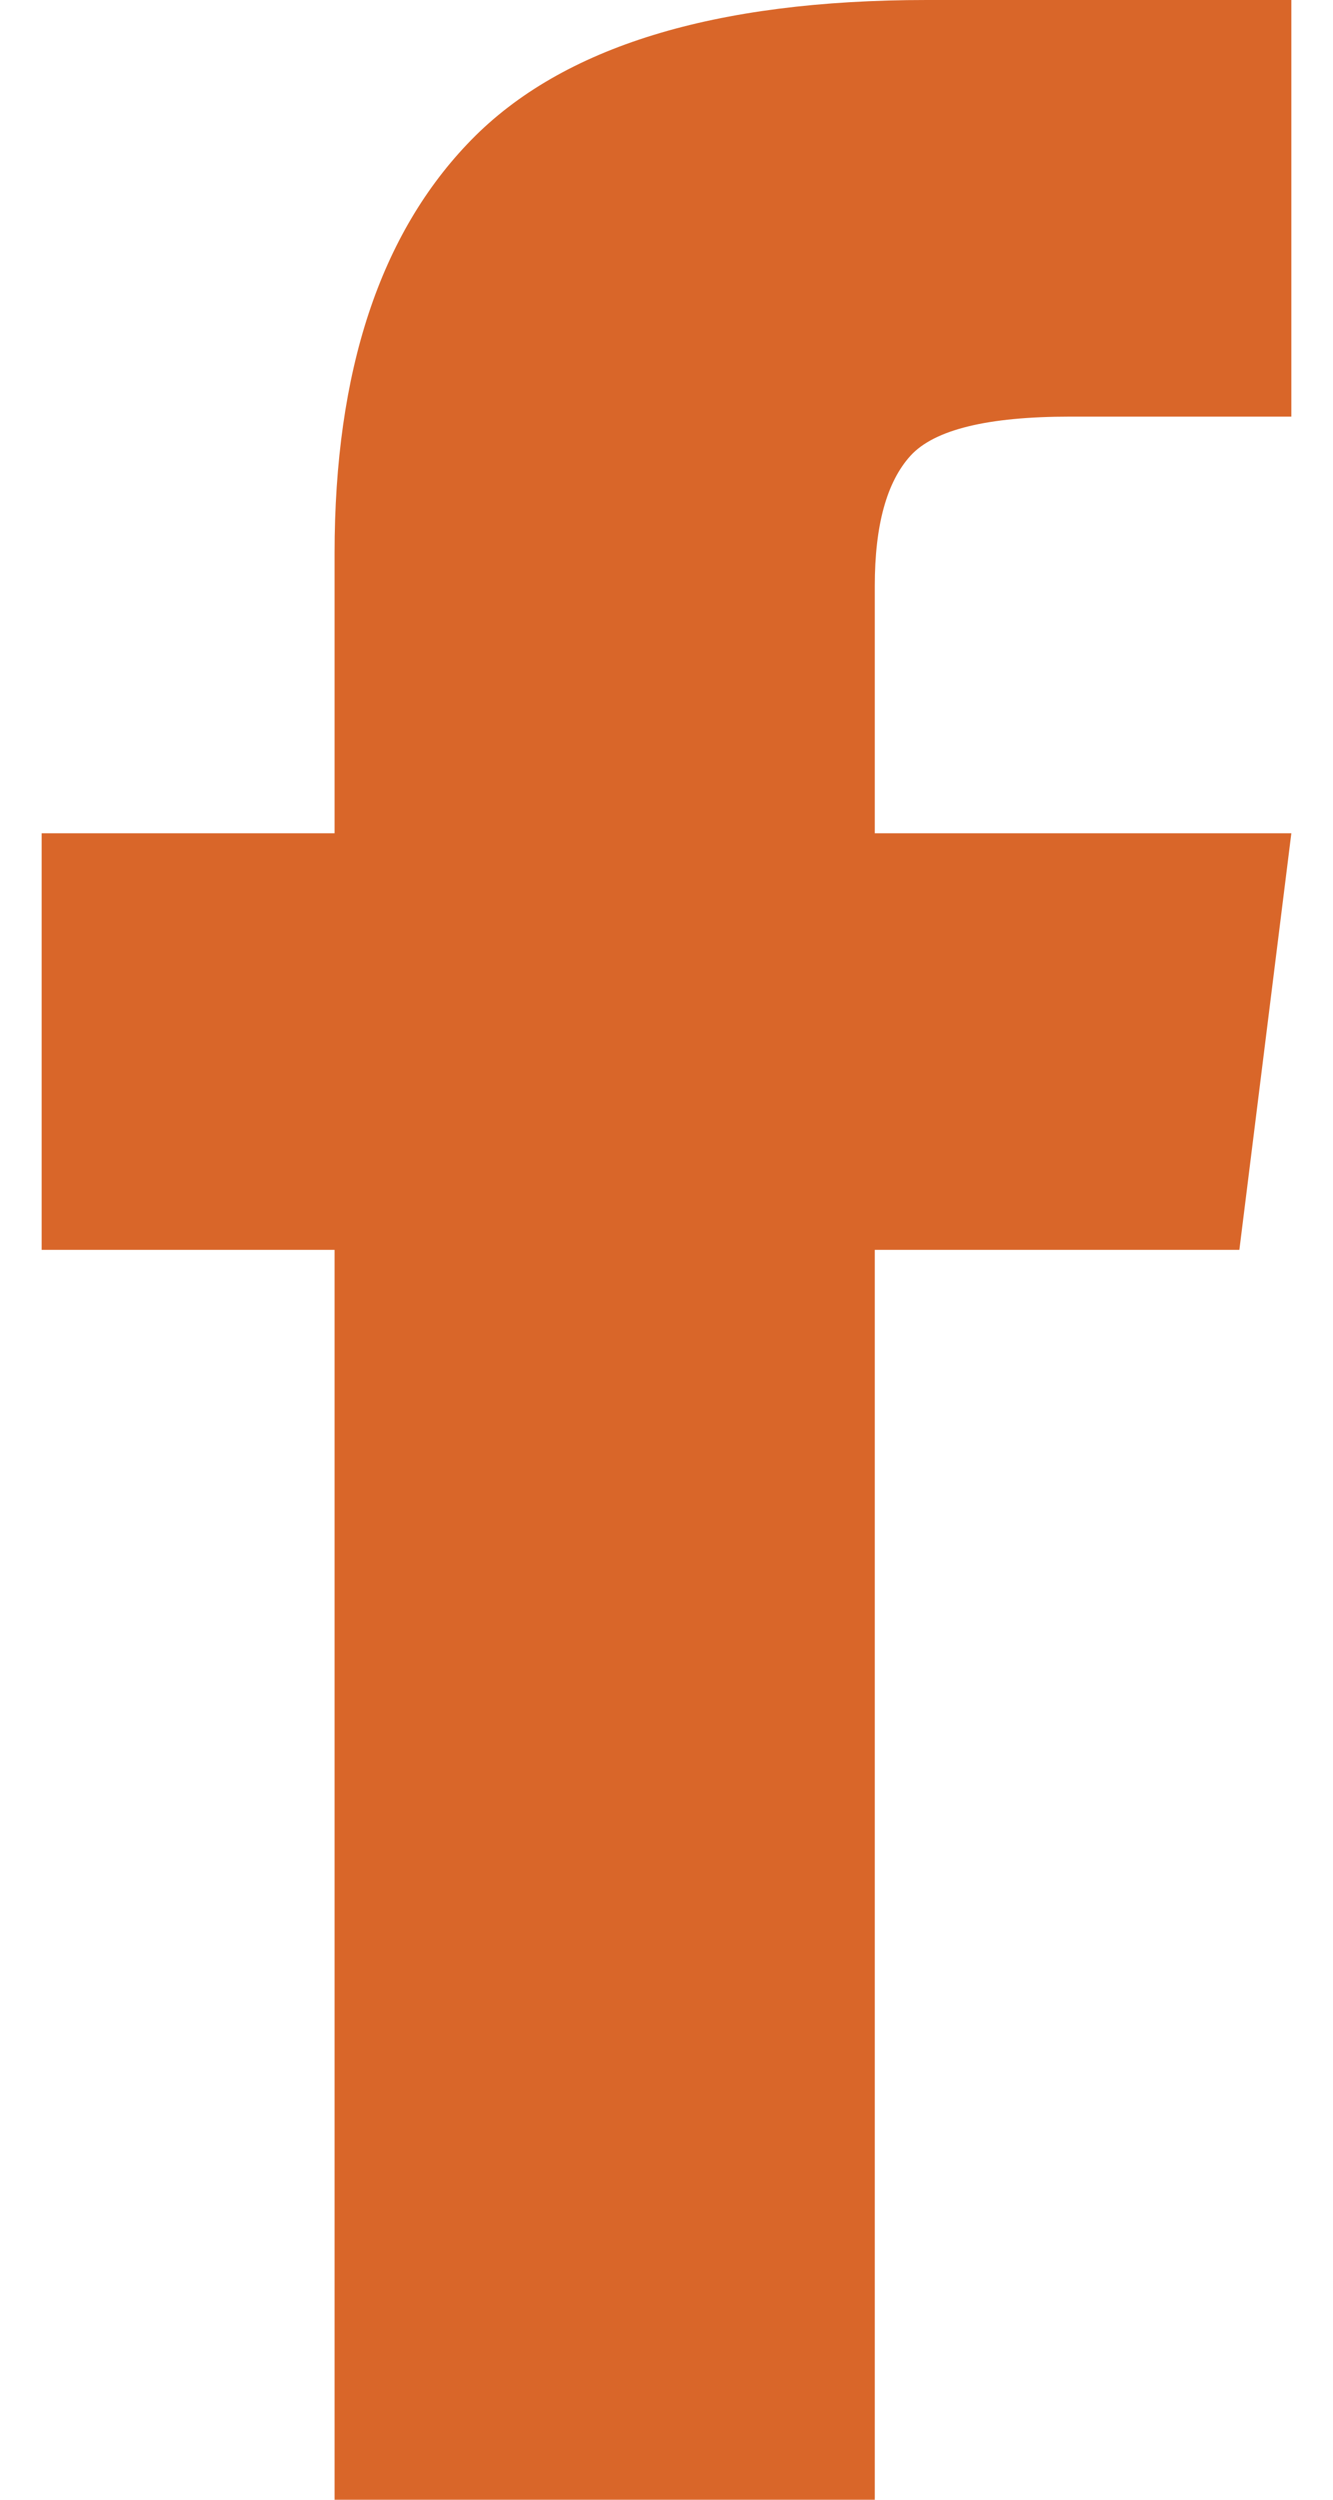 <?xml version="1.0" encoding="UTF-8"?>
<svg width="8px" height="15px" viewBox="0 0 8 15" version="1.1" xmlns="http://www.w3.org/2000/svg" xmlns:xlink="http://www.w3.org/1999/xlink">
    <!-- Generator: Sketch 47.1 (45422) - http://www.bohemiancoding.com/sketch -->
    <title>icon/fb-icon</title>
    <desc>Created with Sketch.</desc>
    <defs></defs>
    <g id="Symbols" stroke="none" stroke-width="1" fill="none" fill-rule="evenodd">
        <g id="components/desktop/main-nav" transform="translate(-1070, -24)" fill="#D96629">
            <g id="nav">
                <g id="utility" transform="translate(512, 21)">
                    <g id="social" transform="translate(558, 2)">
                        <path d="M5.25,6 L7.75,6 L7.438,8.5 L5.25,8.5 L5.25,16 L2.008,16 L2.008,8.5 L0.25,8.5 L0.25,6 L2.008,6 L2.008,4.32 C2.008,3.227 2.281,2.4 2.828,1.84 C3.375,1.28 4.286,1 5.562,1 L7.75,1 L7.75,3.5 L6.422,3.5 C5.927,3.5 5.608,3.578 5.465,3.734 C5.322,3.891 5.25,4.151 5.25,4.516 L5.25,6 Z" id="icon/fb-icon"></path>
                    </g>
                </g>
            </g>
        </g>
    </g>
</svg>